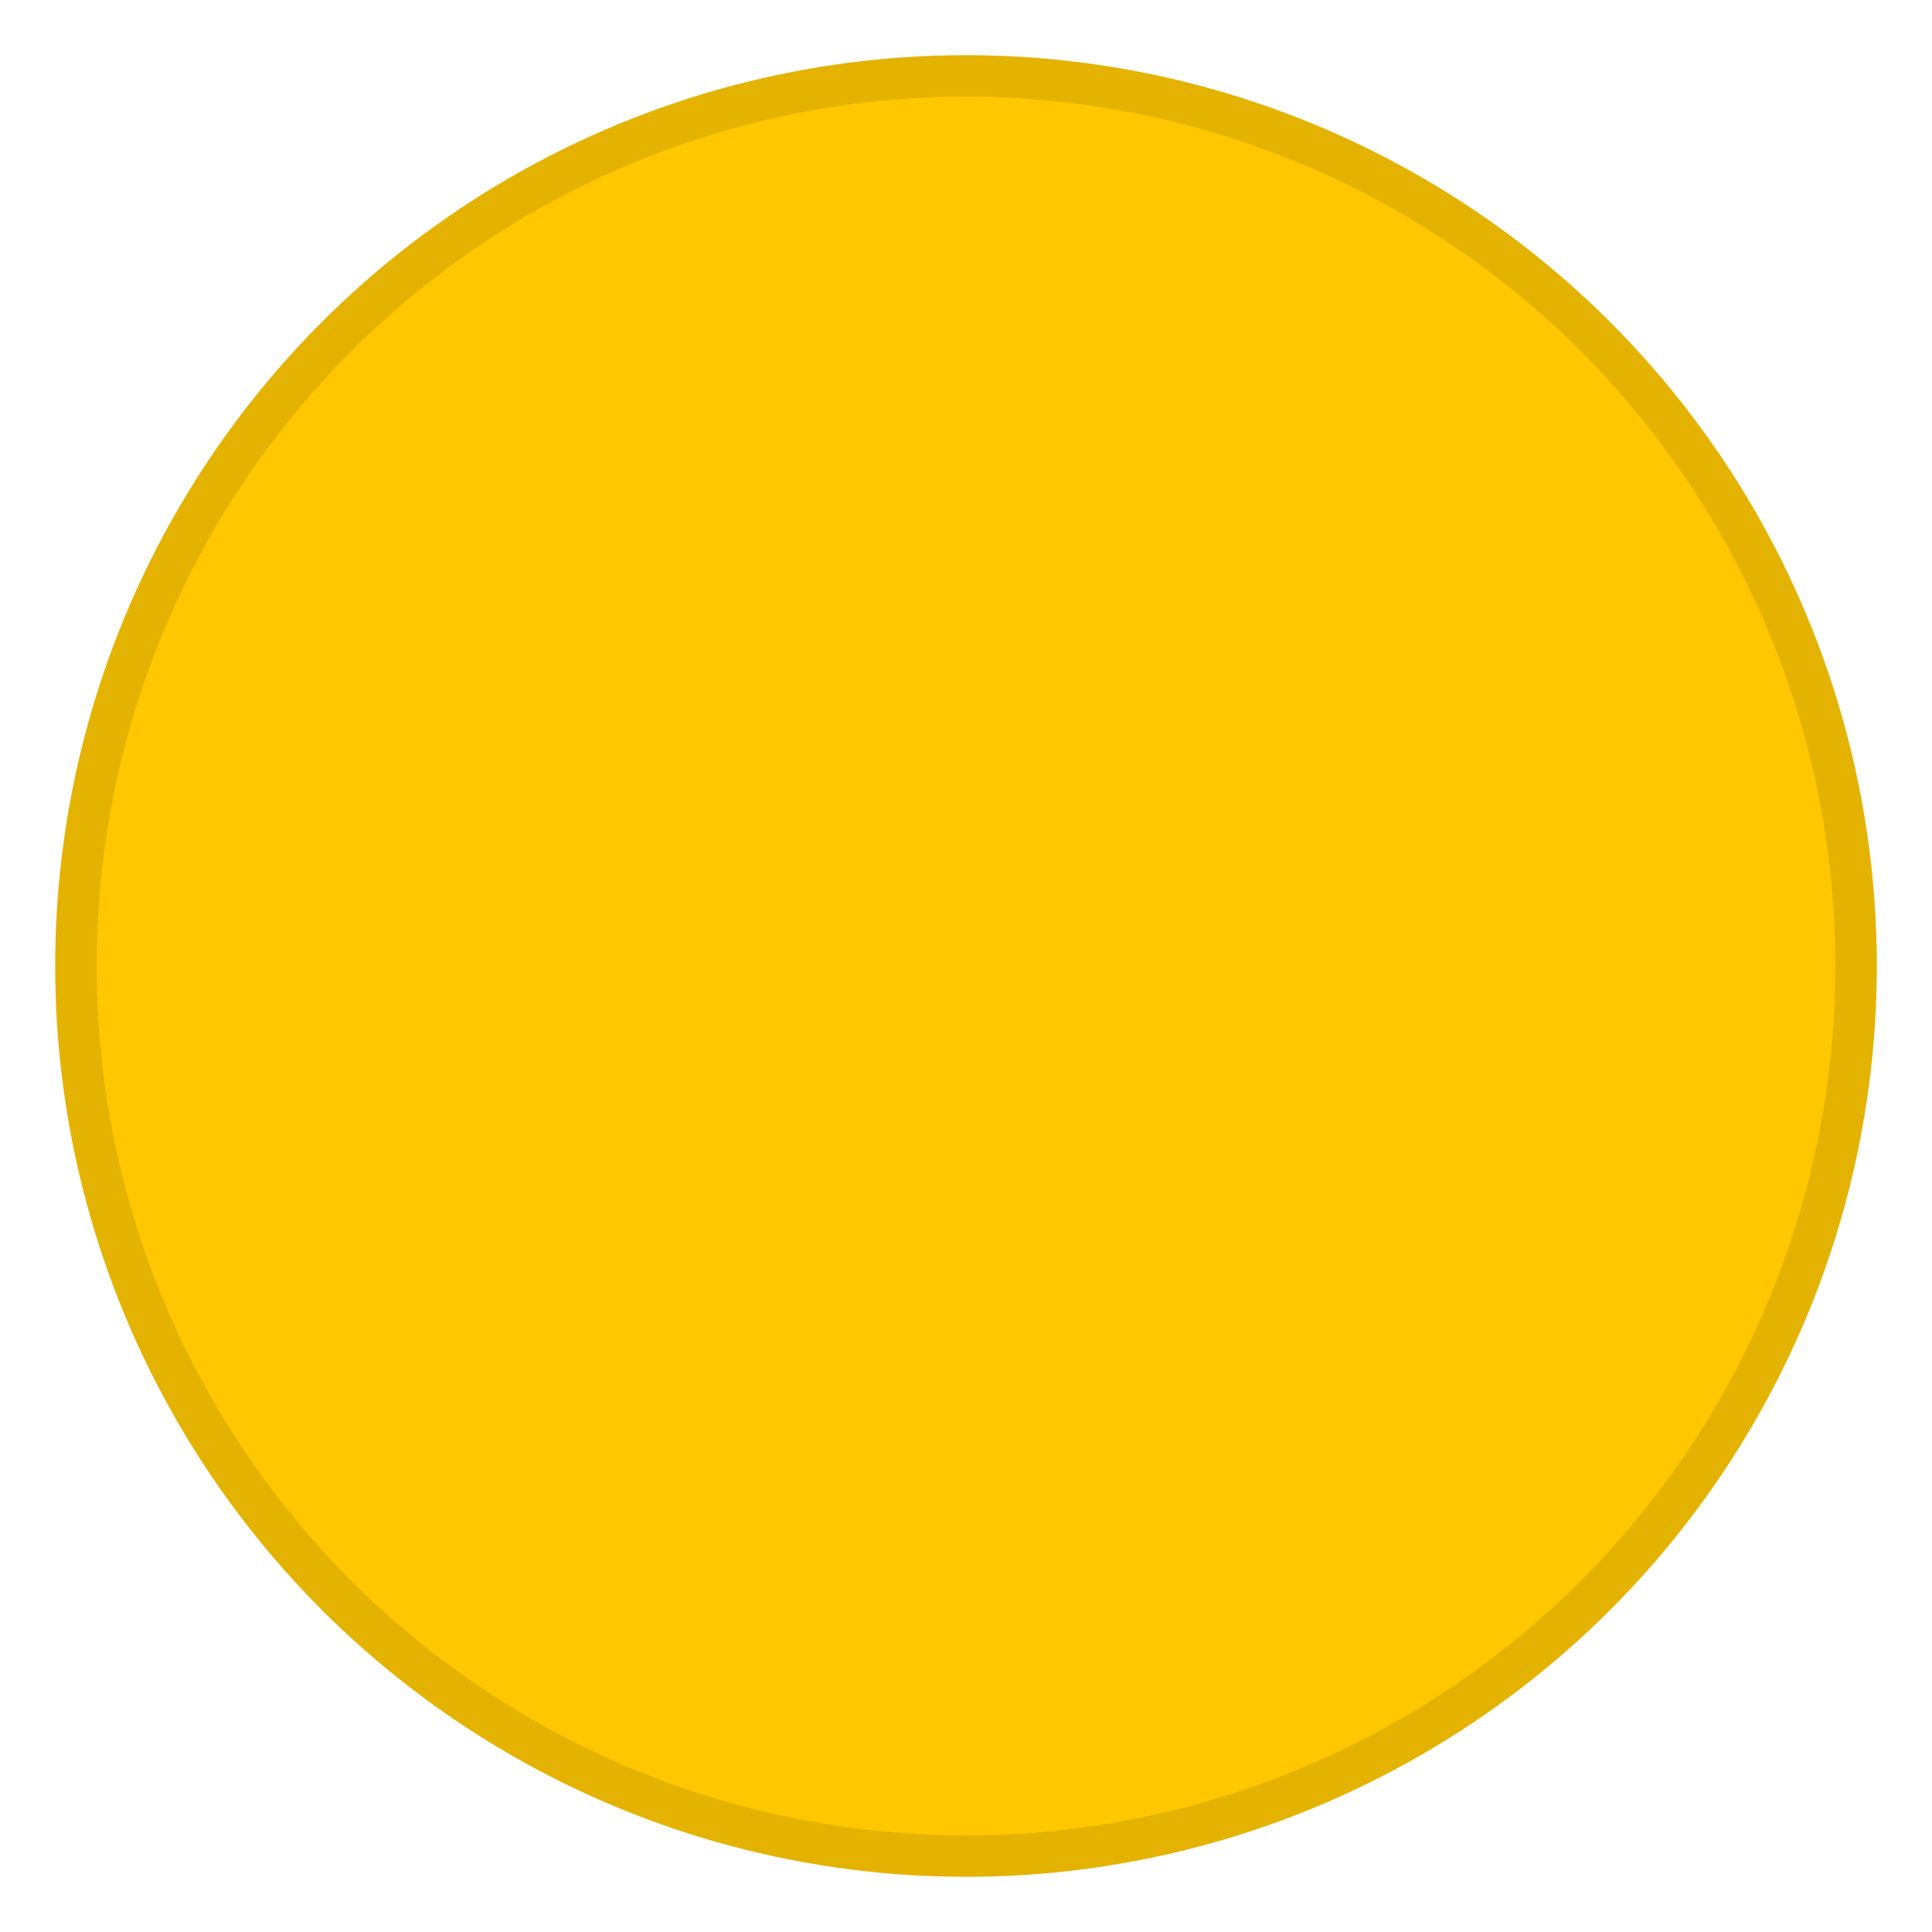 <?xml version="1.0" encoding="UTF-8"?> <svg xmlns="http://www.w3.org/2000/svg" width="140" height="140" viewBox="0 0 140 140" fill="none"> <g filter="url(#filter0_d_328_35)"> <circle cx="70" cy="66" r="66" fill="#FFC700"></circle> <circle cx="70" cy="66" r="64.5" stroke="#7C6204" stroke-opacity="0.2" stroke-width="3"></circle> </g> <defs> <filter id="filter0_d_328_35" x="0" y="0" width="140" height="140" filterUnits="userSpaceOnUse" color-interpolation-filters="sRGB"> <feFlood flood-opacity="0" result="BackgroundImageFix"></feFlood> <feColorMatrix in="SourceAlpha" type="matrix" values="0 0 0 0 0 0 0 0 0 0 0 0 0 0 0 0 0 0 127 0" result="hardAlpha"></feColorMatrix> <feOffset dy="4"></feOffset> <feGaussianBlur stdDeviation="2"></feGaussianBlur> <feComposite in2="hardAlpha" operator="out"></feComposite> <feColorMatrix type="matrix" values="0 0 0 0 0 0 0 0 0 0 0 0 0 0 0 0 0 0 0.25 0"></feColorMatrix> <feBlend mode="normal" in2="BackgroundImageFix" result="effect1_dropShadow_328_35"></feBlend> <feBlend mode="normal" in="SourceGraphic" in2="effect1_dropShadow_328_35" result="shape"></feBlend> </filter> </defs> </svg> 